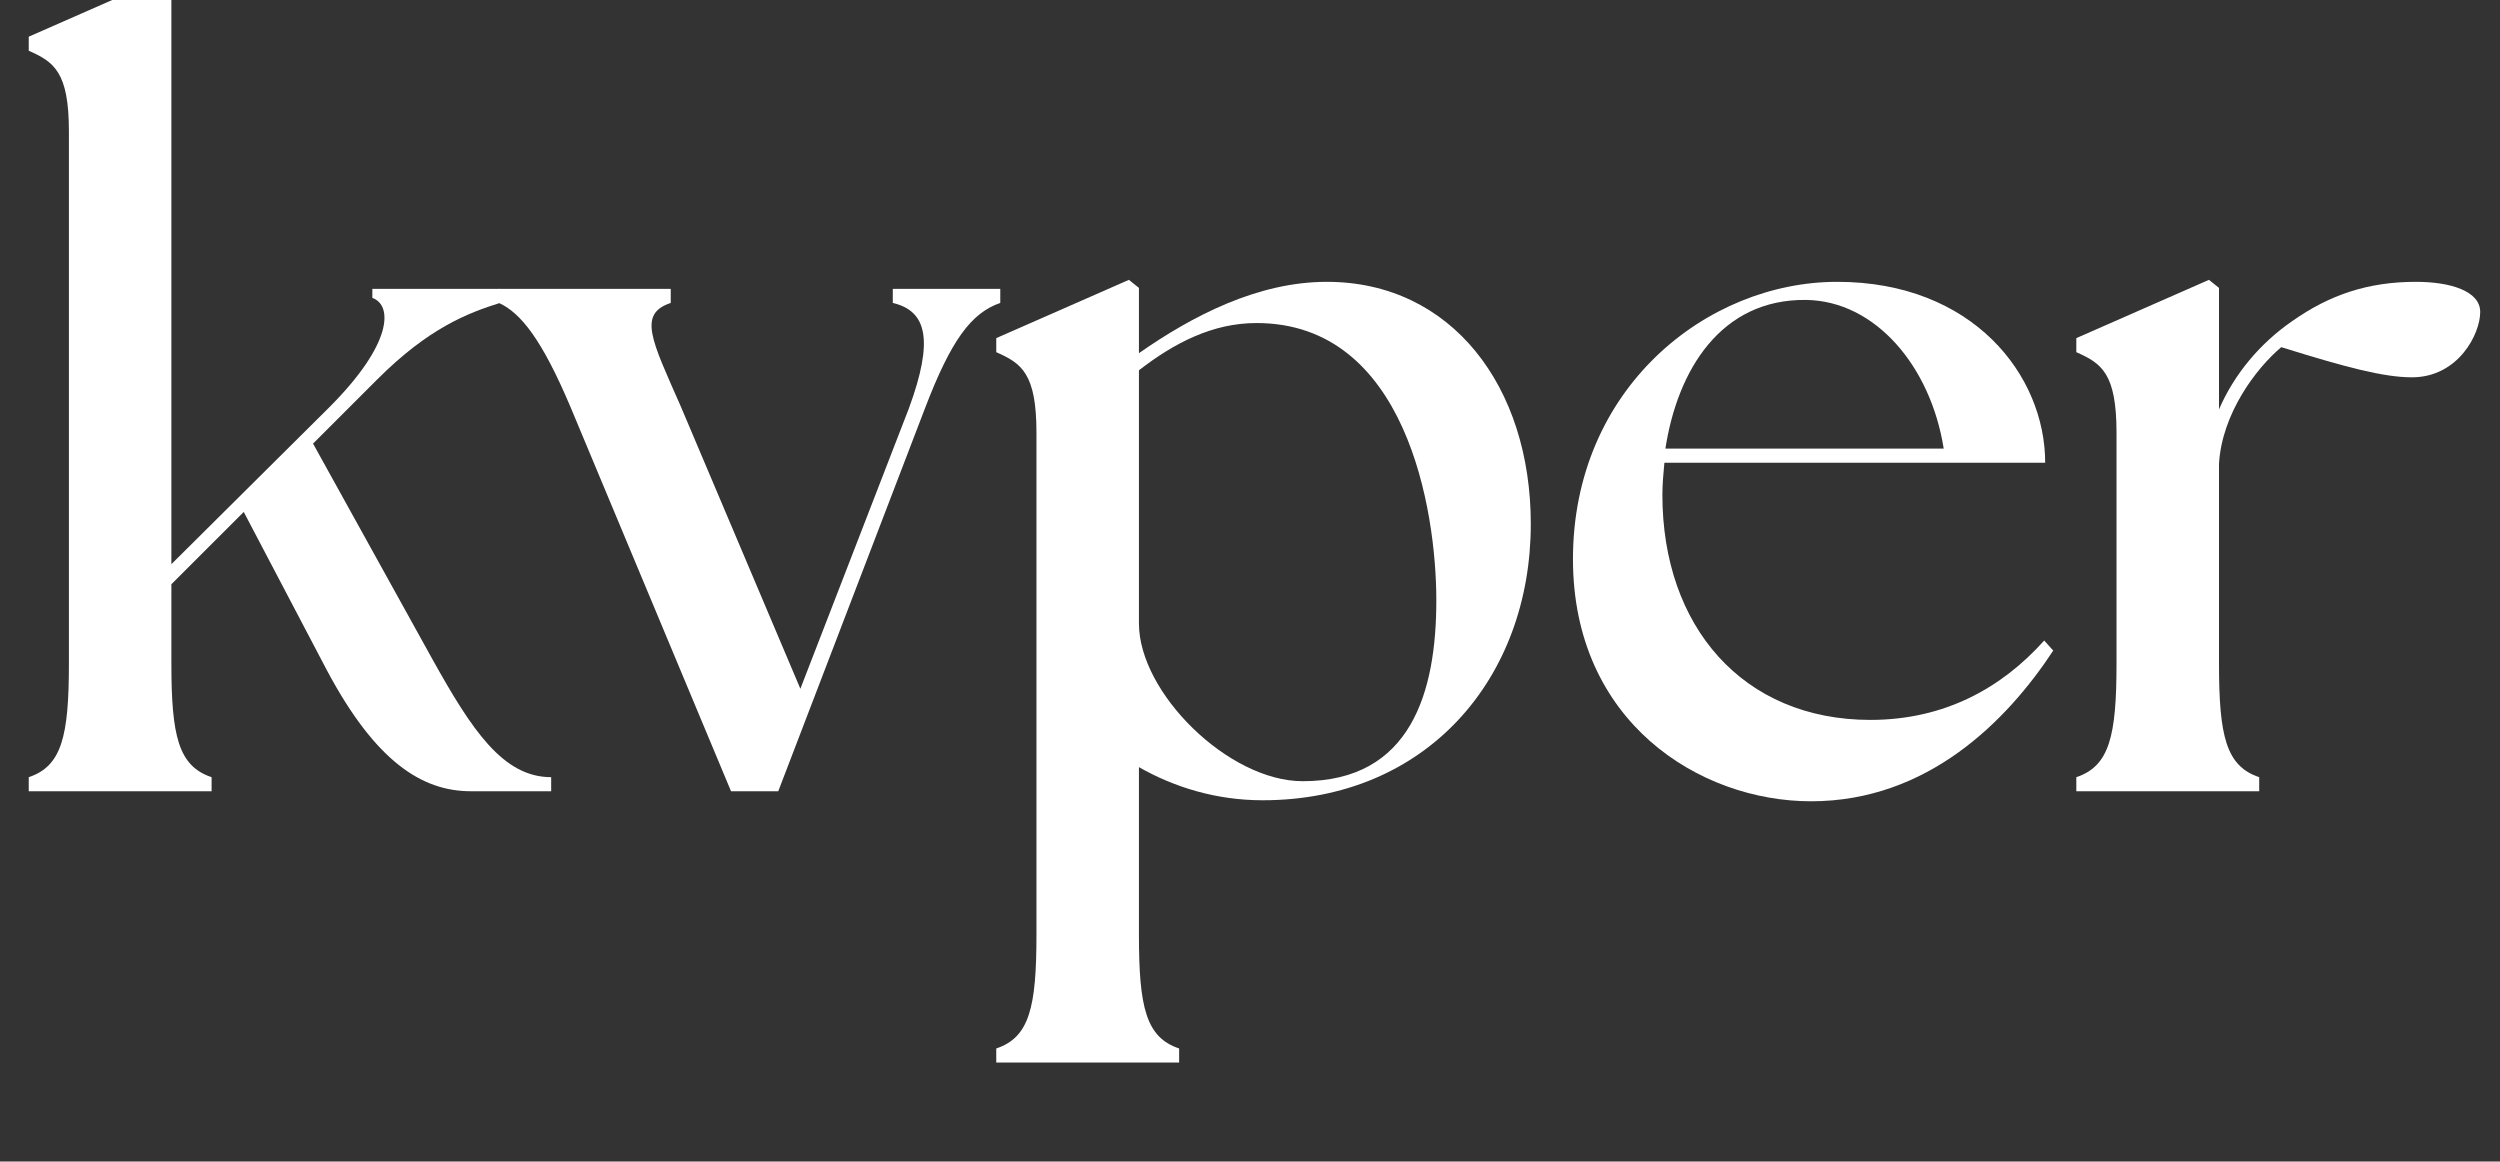 <svg xmlns="http://www.w3.org/2000/svg" xmlns:xlink="http://www.w3.org/1999/xlink" width="424" zoomAndPan="magnify" viewBox="0 0 318 147.75" height="197" preserveAspectRatio="xMidYMid meet" version="1.0"><rect x="0" y="0" width="318" height="147.75" fill="#333333" stroke="none"/><defs><g/></defs><g fill="#ffffff" fill-opacity="1"><g transform="translate(-0.18, 100.646)"><g><path d="M 3.836 0 L 27.094 0 L 27.094 -1.789 C 22.875 -3.195 21.98 -7.027 21.98 -16.23 L 21.98 -26.328 L 31.184 -35.527 L 41.789 -15.336 C 47.926 -3.836 53.805 0 60.066 0 L 70.289 0 L 70.289 -1.789 C 64.156 -1.789 60.195 -7.797 55.211 -16.742 L 40 -44.219 L 48.18 -52.398 C 54.699 -58.918 59.684 -60.832 63.773 -62.113 L 63.773 -63.902 L 47.543 -63.902 L 47.543 -62.75 C 50.098 -61.855 50.227 -57 42.047 -48.82 L 21.98 -28.883 L 21.98 -102.367 L 20.703 -103.391 L 3.836 -95.98 L 3.836 -94.191 C 7.027 -92.785 8.945 -91.504 8.945 -83.965 L 8.945 -16.23 C 8.945 -7.027 8.051 -3.195 3.836 -1.789 Z M 3.836 0 "/></g></g></g><g fill="#ffffff" fill-opacity="1"><g transform="translate(64.998, 100.646)"><g><path d="M 7.539 -48.949 L 27.988 0 L 33.996 0 L 52.652 -48.691 C 55.977 -57.383 58.531 -60.832 62.238 -62.113 L 62.238 -63.902 L 48.566 -63.902 L 48.566 -62.113 C 52.91 -61.09 53.805 -57.383 50.609 -48.691 L 36.809 -13.035 L 21.598 -48.949 C 17.891 -57.383 16.102 -60.707 20.32 -62.113 L 20.32 -63.902 L -1.535 -63.902 L -1.535 -62.113 C 1.277 -60.832 3.961 -57.383 7.539 -48.949 Z M 7.539 -48.949 "/></g></g></g><g fill="#ffffff" fill-opacity="1"><g transform="translate(122.252, 100.646)"><g><path d="M 38.34 1.148 C 59.301 1.148 72.465 -14.441 72.465 -33.996 C 72.465 -51.504 62.367 -64.797 46.52 -64.797 C 37.703 -64.797 29.395 -60.449 22.621 -55.723 L 22.621 -64.027 L 21.344 -65.051 L 4.473 -57.637 L 4.473 -55.848 C 7.668 -54.441 9.586 -53.164 9.586 -45.625 L 9.586 18.277 C 9.586 27.477 8.691 31.312 4.473 32.719 L 4.473 34.508 L 27.734 34.508 L 27.734 32.719 C 23.516 31.312 22.621 27.477 22.621 18.277 L 22.621 -3.066 C 27.094 -0.512 32.461 1.148 38.34 1.148 Z M 22.621 -21.344 L 22.621 -53.547 C 27.094 -57 31.949 -59.555 37.574 -59.555 C 56.617 -59.555 60.449 -35.785 60.449 -24.281 C 60.449 -12.652 57.254 -1.277 43.453 -1.277 C 33.996 -1.277 22.621 -12.523 22.621 -21.344 Z M 22.621 -21.344 "/></g></g></g><g fill="#ffffff" fill-opacity="1"><g transform="translate(196.12, 100.646)"><g><path d="M 34.25 1.277 C 49.074 1.277 59.172 -8.945 65.051 -17.891 L 63.902 -19.172 C 58.531 -13.164 51.25 -9.074 41.789 -9.074 C 25.559 -9.074 15.336 -20.961 15.336 -37.703 C 15.336 -39.105 15.465 -40.387 15.59 -41.789 L 64.027 -41.789 C 64.027 -52.91 54.828 -64.797 37.574 -64.797 C 20.961 -64.797 3.961 -51.25 3.961 -29.523 C 3.961 -8.816 20.066 1.277 34.25 1.277 Z M 15.719 -43.582 C 17.254 -53.547 22.75 -62.621 33.613 -62.496 C 42.43 -62.367 49.461 -54.059 51.121 -43.582 Z M 15.719 -43.582 "/></g></g></g><g fill="#ffffff" fill-opacity="1"><g transform="translate(260.53, 100.646)"><g><path d="M 3.578 0 L 26.84 0 L 26.84 -1.789 C 22.621 -3.195 21.727 -7.027 21.727 -16.23 L 21.727 -41.664 C 22.109 -48.055 26.453 -53.805 29.648 -56.488 C 37.828 -53.934 42.688 -52.652 46.266 -52.652 C 52.145 -52.652 54.953 -58.148 54.953 -60.961 C 54.953 -63.645 51.121 -64.797 46.773 -64.797 C 40.641 -64.797 35.785 -63.133 31.055 -59.812 C 26.965 -57 23.645 -53.039 21.727 -48.566 L 21.727 -64.027 L 20.449 -65.051 L 3.578 -57.637 L 3.578 -55.848 C 6.773 -54.441 8.691 -53.164 8.691 -45.625 L 8.691 -16.23 C 8.691 -7.027 7.797 -3.195 3.578 -1.789 Z M 3.578 0 "/></g></g></g></svg>